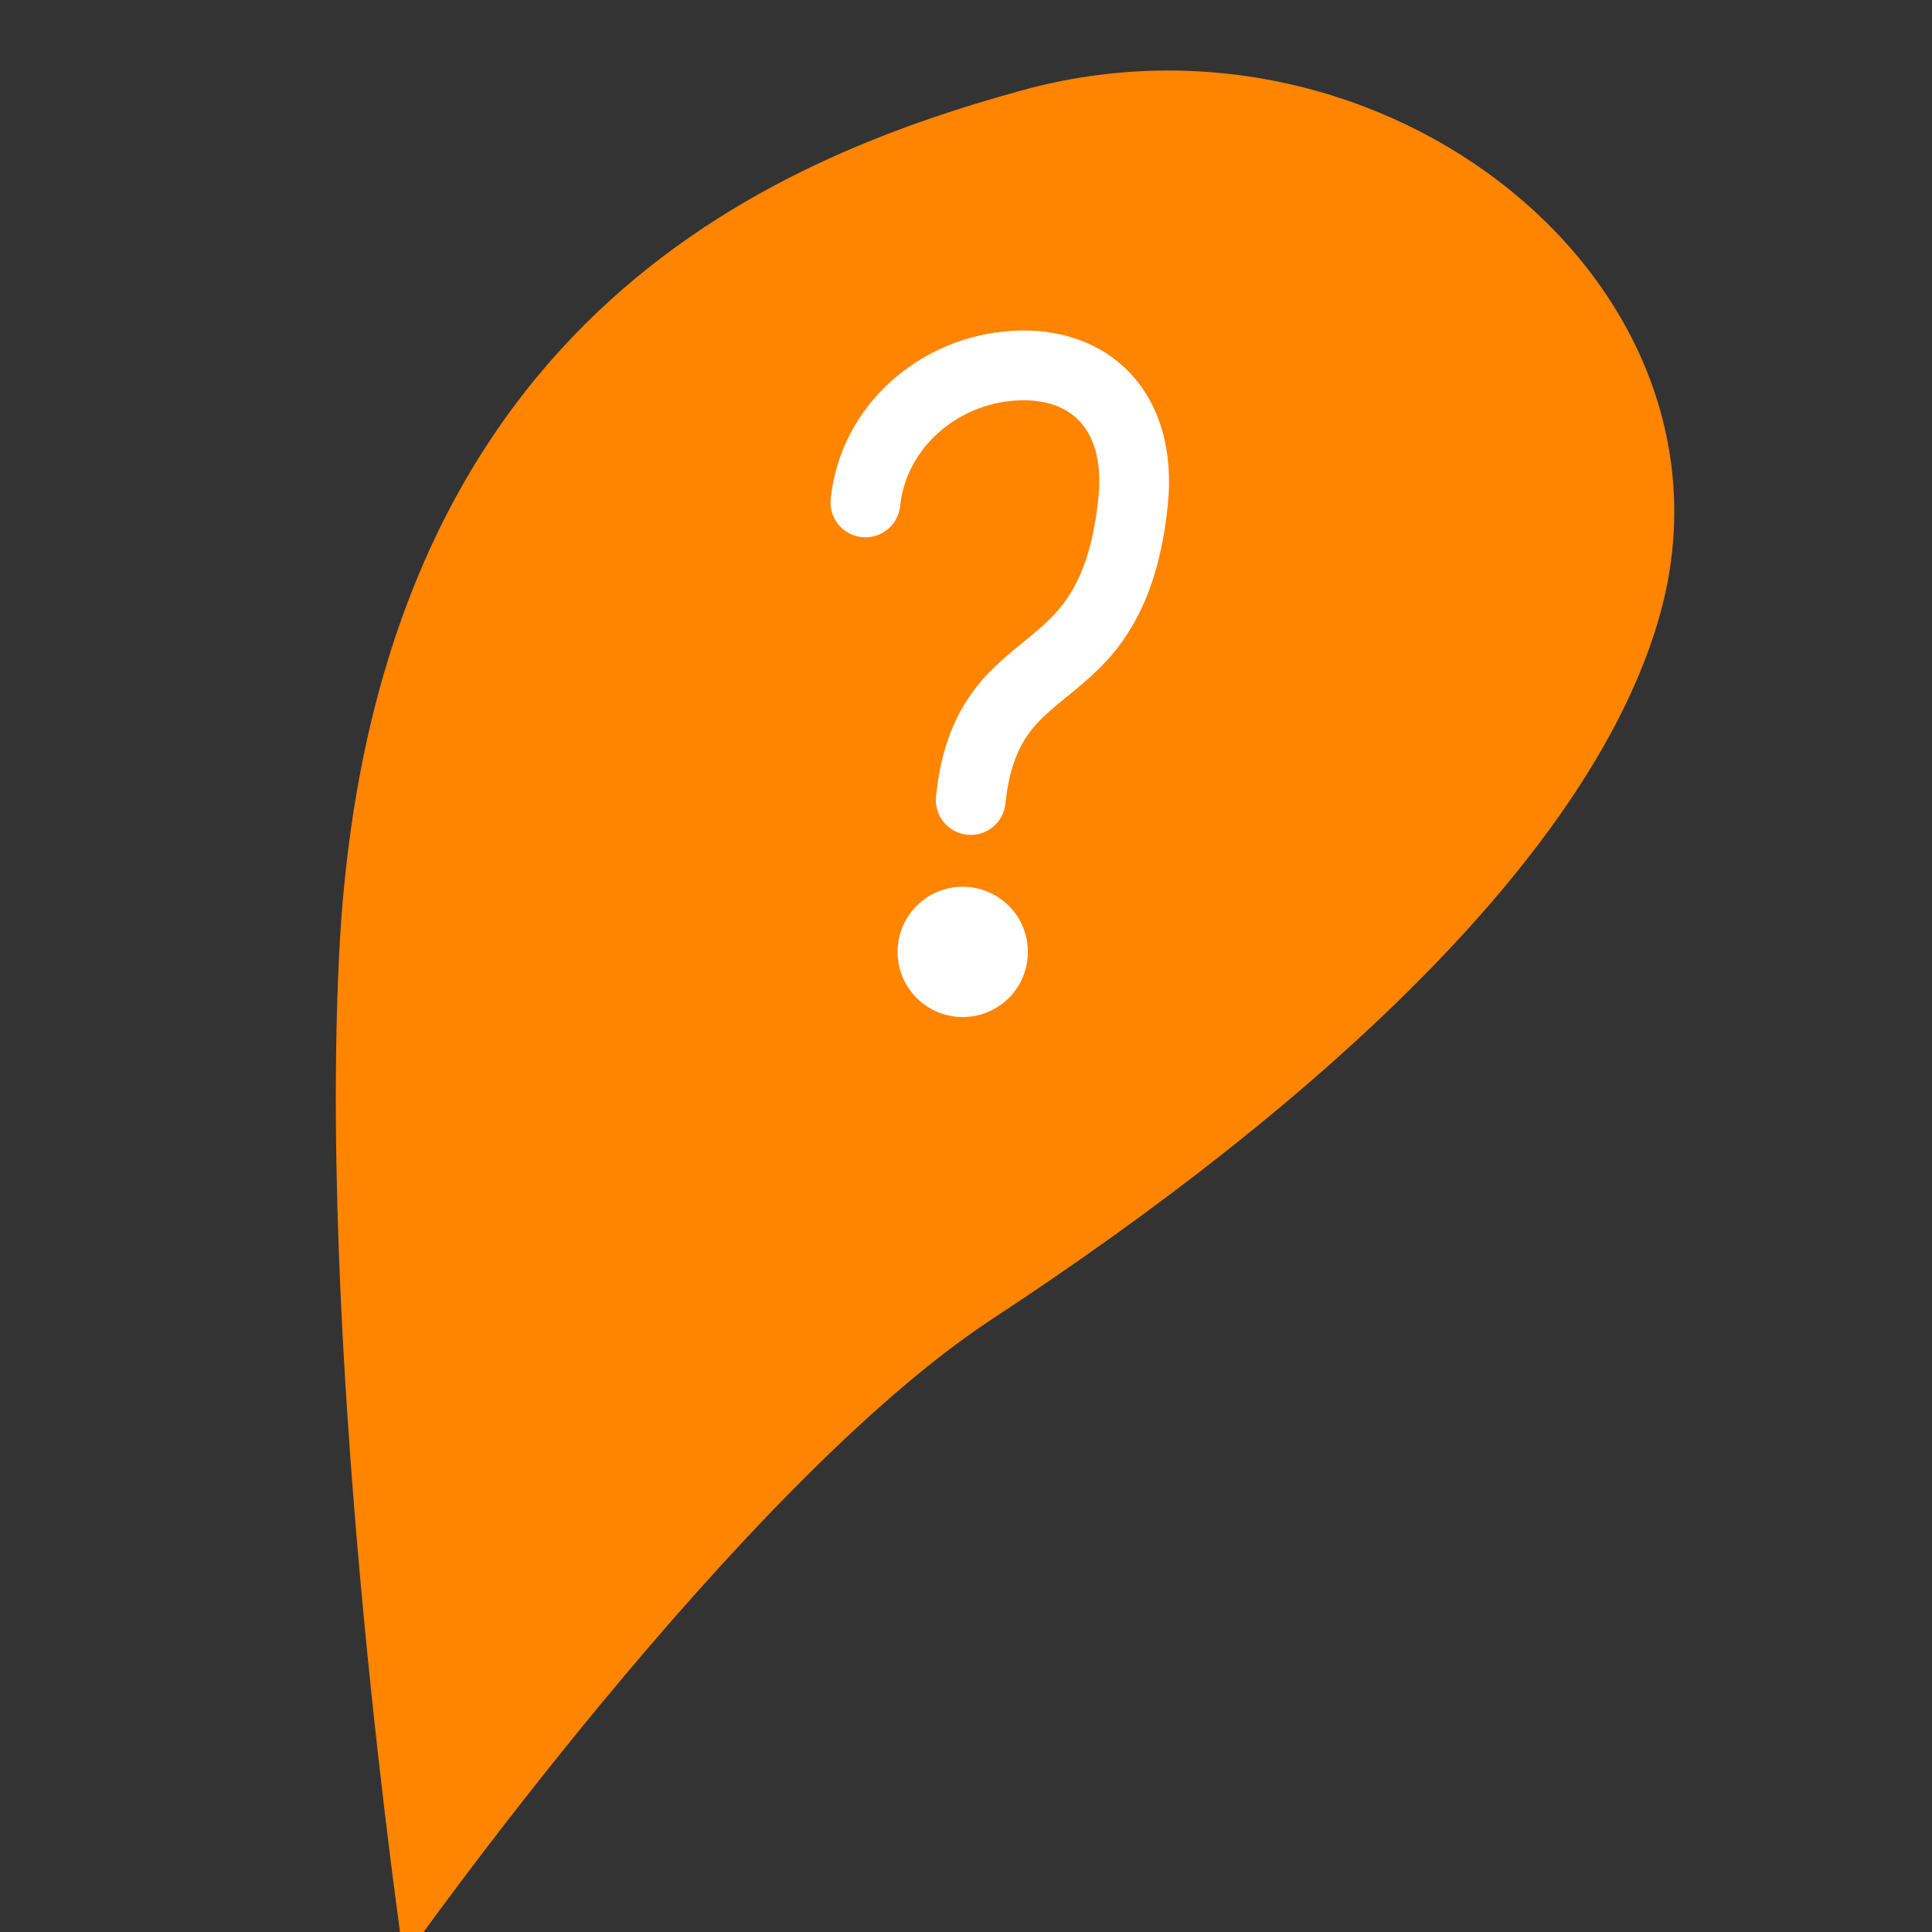 <?xml version="1.0" encoding="UTF-8"?>
<svg width="85px" height="85px" viewBox="0 0 85 85" version="1.1" xmlns="http://www.w3.org/2000/svg" xmlns:xlink="http://www.w3.org/1999/xlink">
    <rect x="0" y="0" width="85" height="85" fill="#333333" stroke="none"/>
    <!-- Generator: Sketch 51.2 (57519) - http://www.bohemiancoding.com/sketch -->
    <title>icon/qestions</title>
    <desc>Created with Sketch.</desc>
    <defs></defs>
    <g id="icon/qestions" stroke="none" stroke-width="1" fill="none" fill-rule="evenodd">
        <path d="M14.917,42.062 C16.283,14.212 33.879,7.032 44.946,3.979 C60.958,-0.437 77.066,12.553 73.033,27.034 C70.141,37.414 58.218,48.475 43.668,58.021 C32.481,65.361 17.769,86.202 17.769,86.202 C17.769,86.202 14.006,60.657 14.917,42.062 Z" id="Fill-3" fill="#FF8400"></path>
        <path d="M38.858,22.678 C38.858,23.526 38.17,24.213 37.322,24.213 C36.474,24.213 35.787,23.526 35.787,22.678 C35.787,18.505 38.977,15.171 42.918,14.501 C47.174,13.776 50.565,16.454 50.565,21.432 C50.565,23.693 50.215,25.471 49.524,26.946 C48.977,28.114 48.345,28.921 47.257,30.024 C47.175,30.107 46.888,30.396 46.902,30.382 C46.099,31.192 45.734,31.635 45.43,32.226 C45.04,32.984 44.833,33.92 44.833,35.215 C44.833,36.063 44.146,36.75 43.298,36.75 C42.45,36.75 41.762,36.063 41.762,35.215 C41.762,33.45 42.075,32.034 42.699,30.82 C43.184,29.878 43.712,29.238 44.721,28.22 C44.711,28.231 44.993,27.946 45.07,27.868 C45.934,26.992 46.375,26.429 46.743,25.643 C47.231,24.602 47.494,23.265 47.494,21.432 C47.494,18.405 45.86,17.115 43.433,17.528 C40.896,17.96 38.858,20.09 38.858,22.678 Z M43.648,44.764 C42.065,44.764 40.781,43.481 40.781,41.898 C40.781,40.315 42.065,39.032 43.648,39.032 C45.231,39.032 46.514,40.315 46.514,41.898 C46.514,43.481 45.231,44.764 43.648,44.764 Z" id="Combined-Shape" fill="#FFFFFF" fill-rule="nonzero" transform="translate(43.176, 29.574) rotate(6) translate(-43.176, -29.574) "></path>
    </g>
</svg>